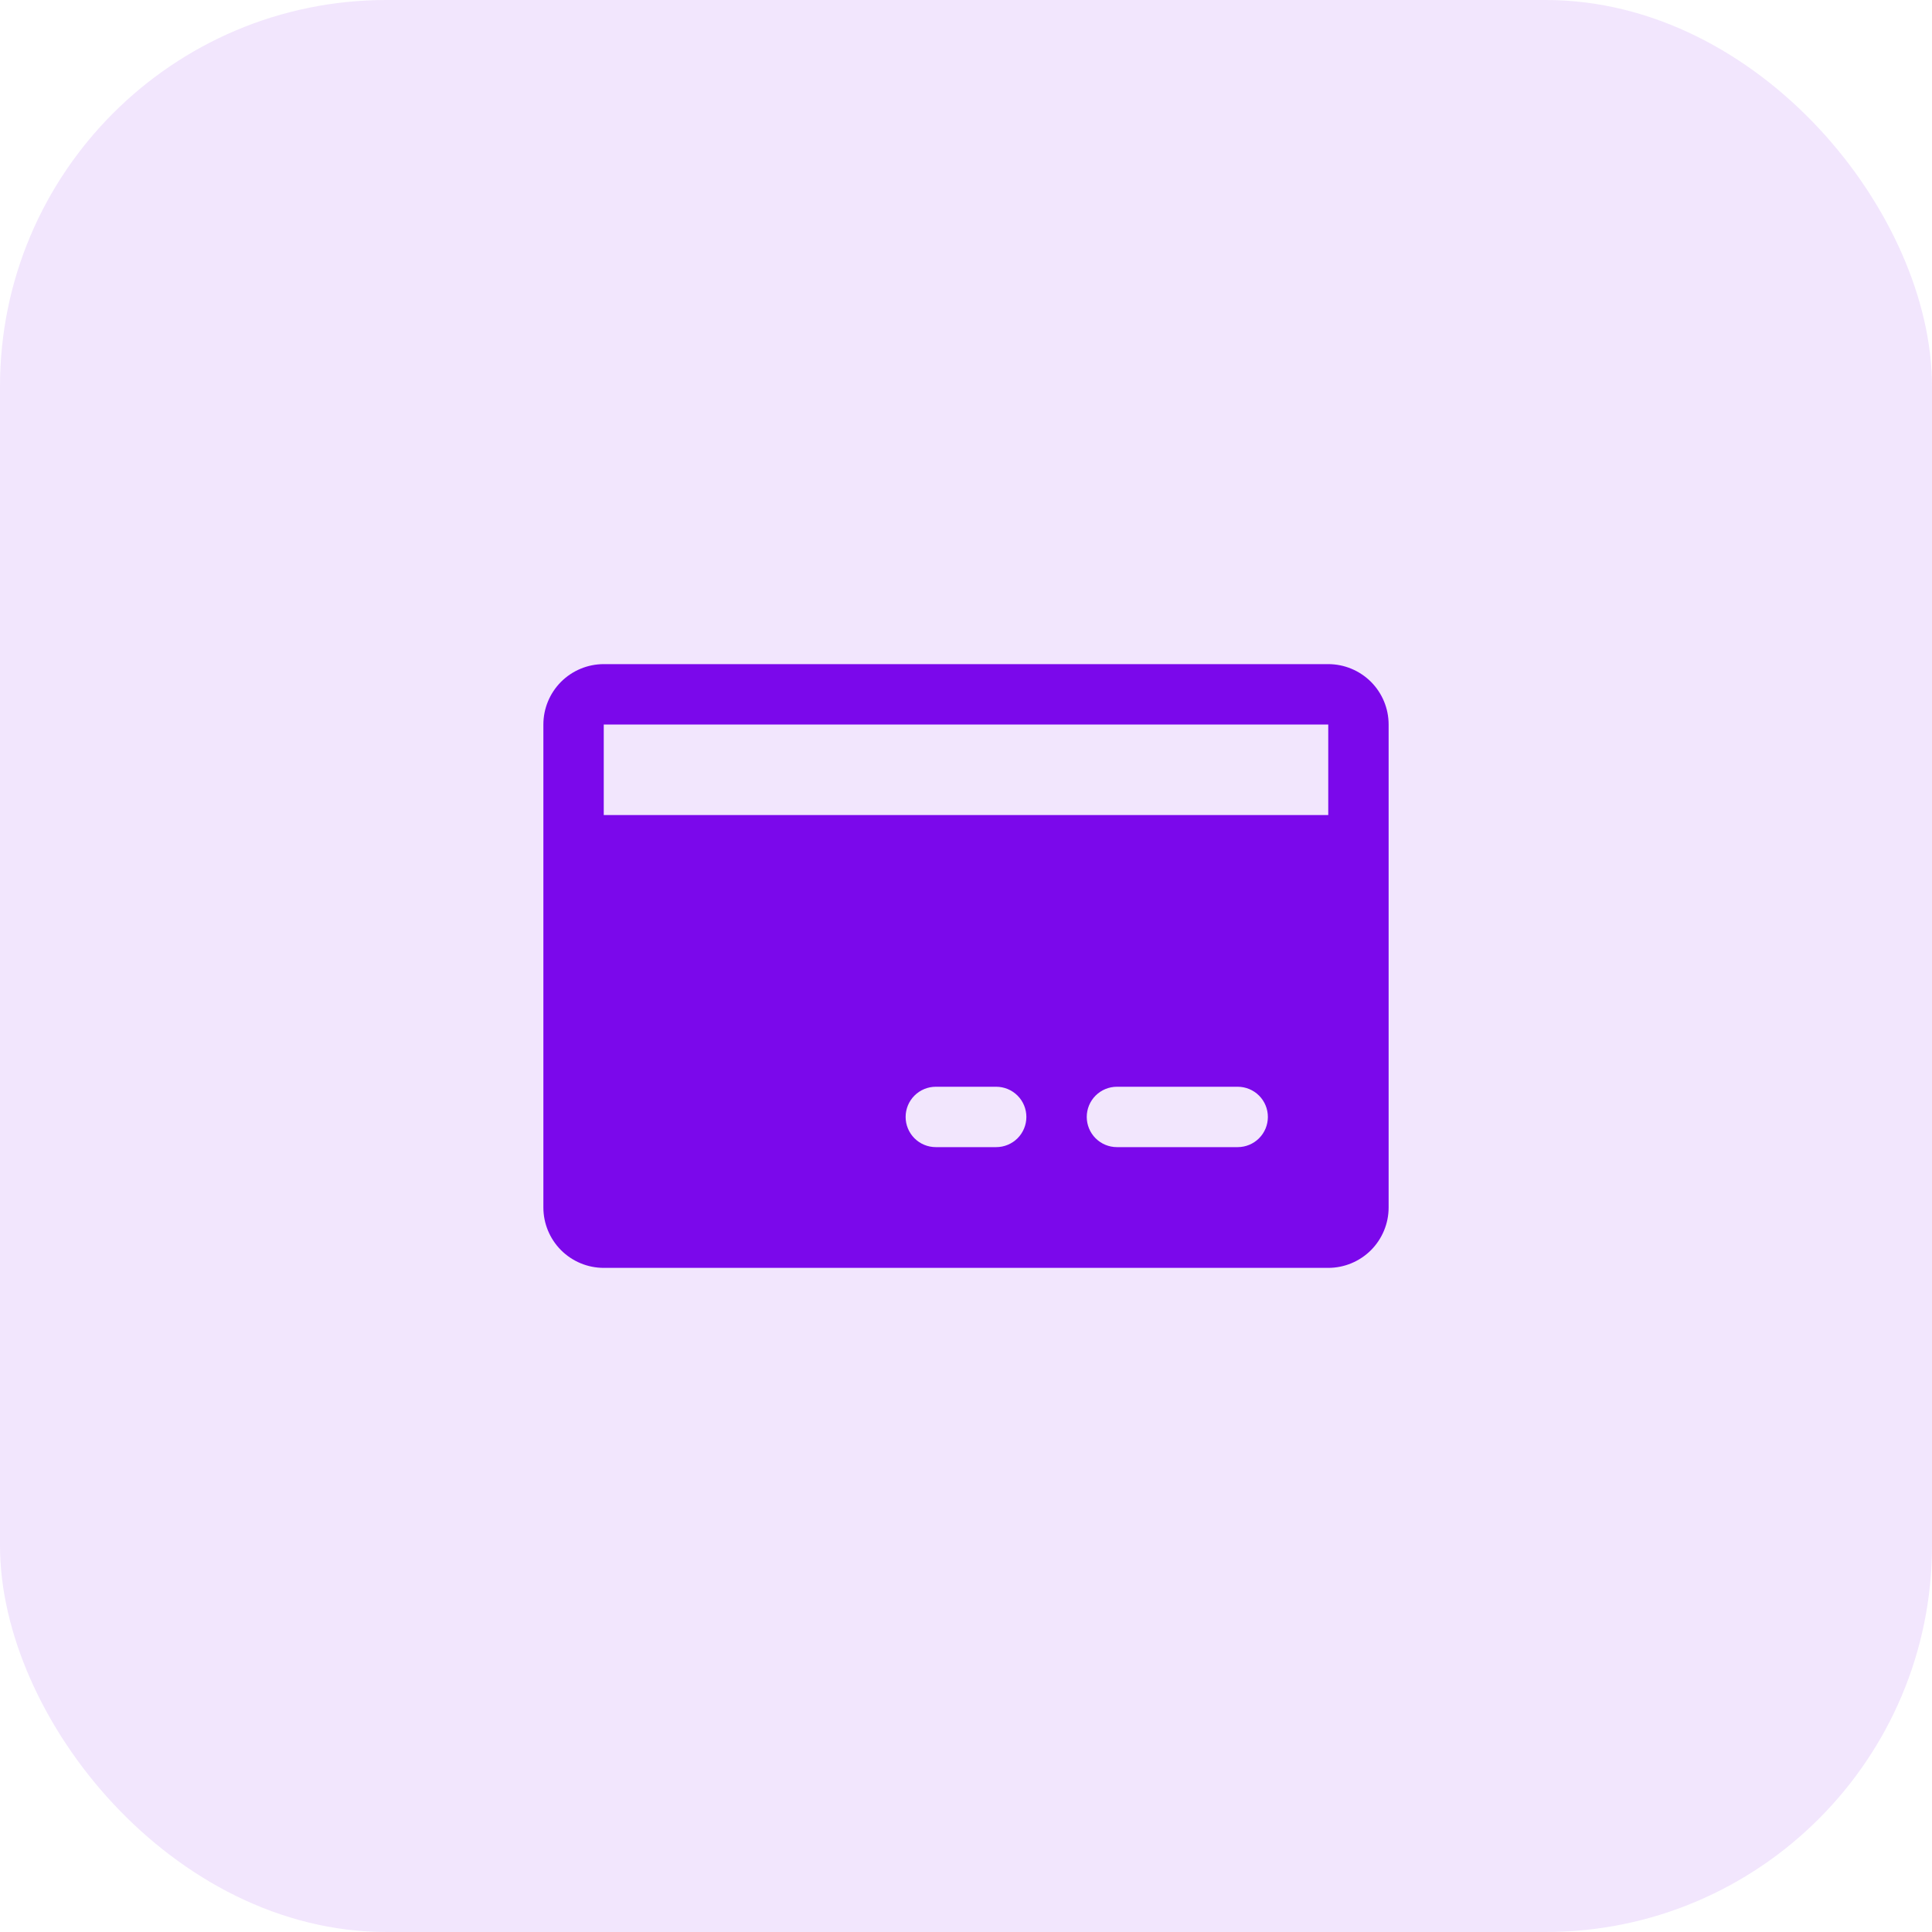<svg width="40" height="40" viewBox="0 0 40 40" fill="none" xmlns="http://www.w3.org/2000/svg">
<rect width="40" height="40" rx="8" fill="#7B08EB" fill-opacity="0.1"/>
<path d="M27.5 13.75H12.5C12.168 13.75 11.851 13.882 11.616 14.116C11.382 14.351 11.25 14.668 11.25 15V25C11.25 25.331 11.382 25.649 11.616 25.884C11.851 26.118 12.168 26.25 12.5 26.25H27.5C27.831 26.25 28.149 26.118 28.384 25.884C28.618 25.649 28.75 25.331 28.75 25V15C28.75 14.668 28.618 14.351 28.384 14.116C28.149 13.882 27.831 13.75 27.5 13.75ZM20.625 23.75H19.375C19.209 23.75 19.05 23.684 18.933 23.567C18.816 23.45 18.75 23.291 18.75 23.125C18.75 22.959 18.816 22.8 18.933 22.683C19.05 22.566 19.209 22.5 19.375 22.5H20.625C20.791 22.5 20.95 22.566 21.067 22.683C21.184 22.8 21.25 22.959 21.25 23.125C21.25 23.291 21.184 23.45 21.067 23.567C20.95 23.684 20.791 23.75 20.625 23.75ZM25.625 23.75H23.125C22.959 23.75 22.8 23.684 22.683 23.567C22.566 23.45 22.5 23.291 22.5 23.125C22.5 22.959 22.566 22.8 22.683 22.683C22.8 22.566 22.959 22.5 23.125 22.5H25.625C25.791 22.5 25.95 22.566 26.067 22.683C26.184 22.8 26.25 22.959 26.25 23.125C26.25 23.291 26.184 23.45 26.067 23.567C25.95 23.684 25.791 23.75 25.625 23.75ZM12.5 16.875V15H27.5V16.875H12.5Z" fill="#7B08EB"/>
</svg>
